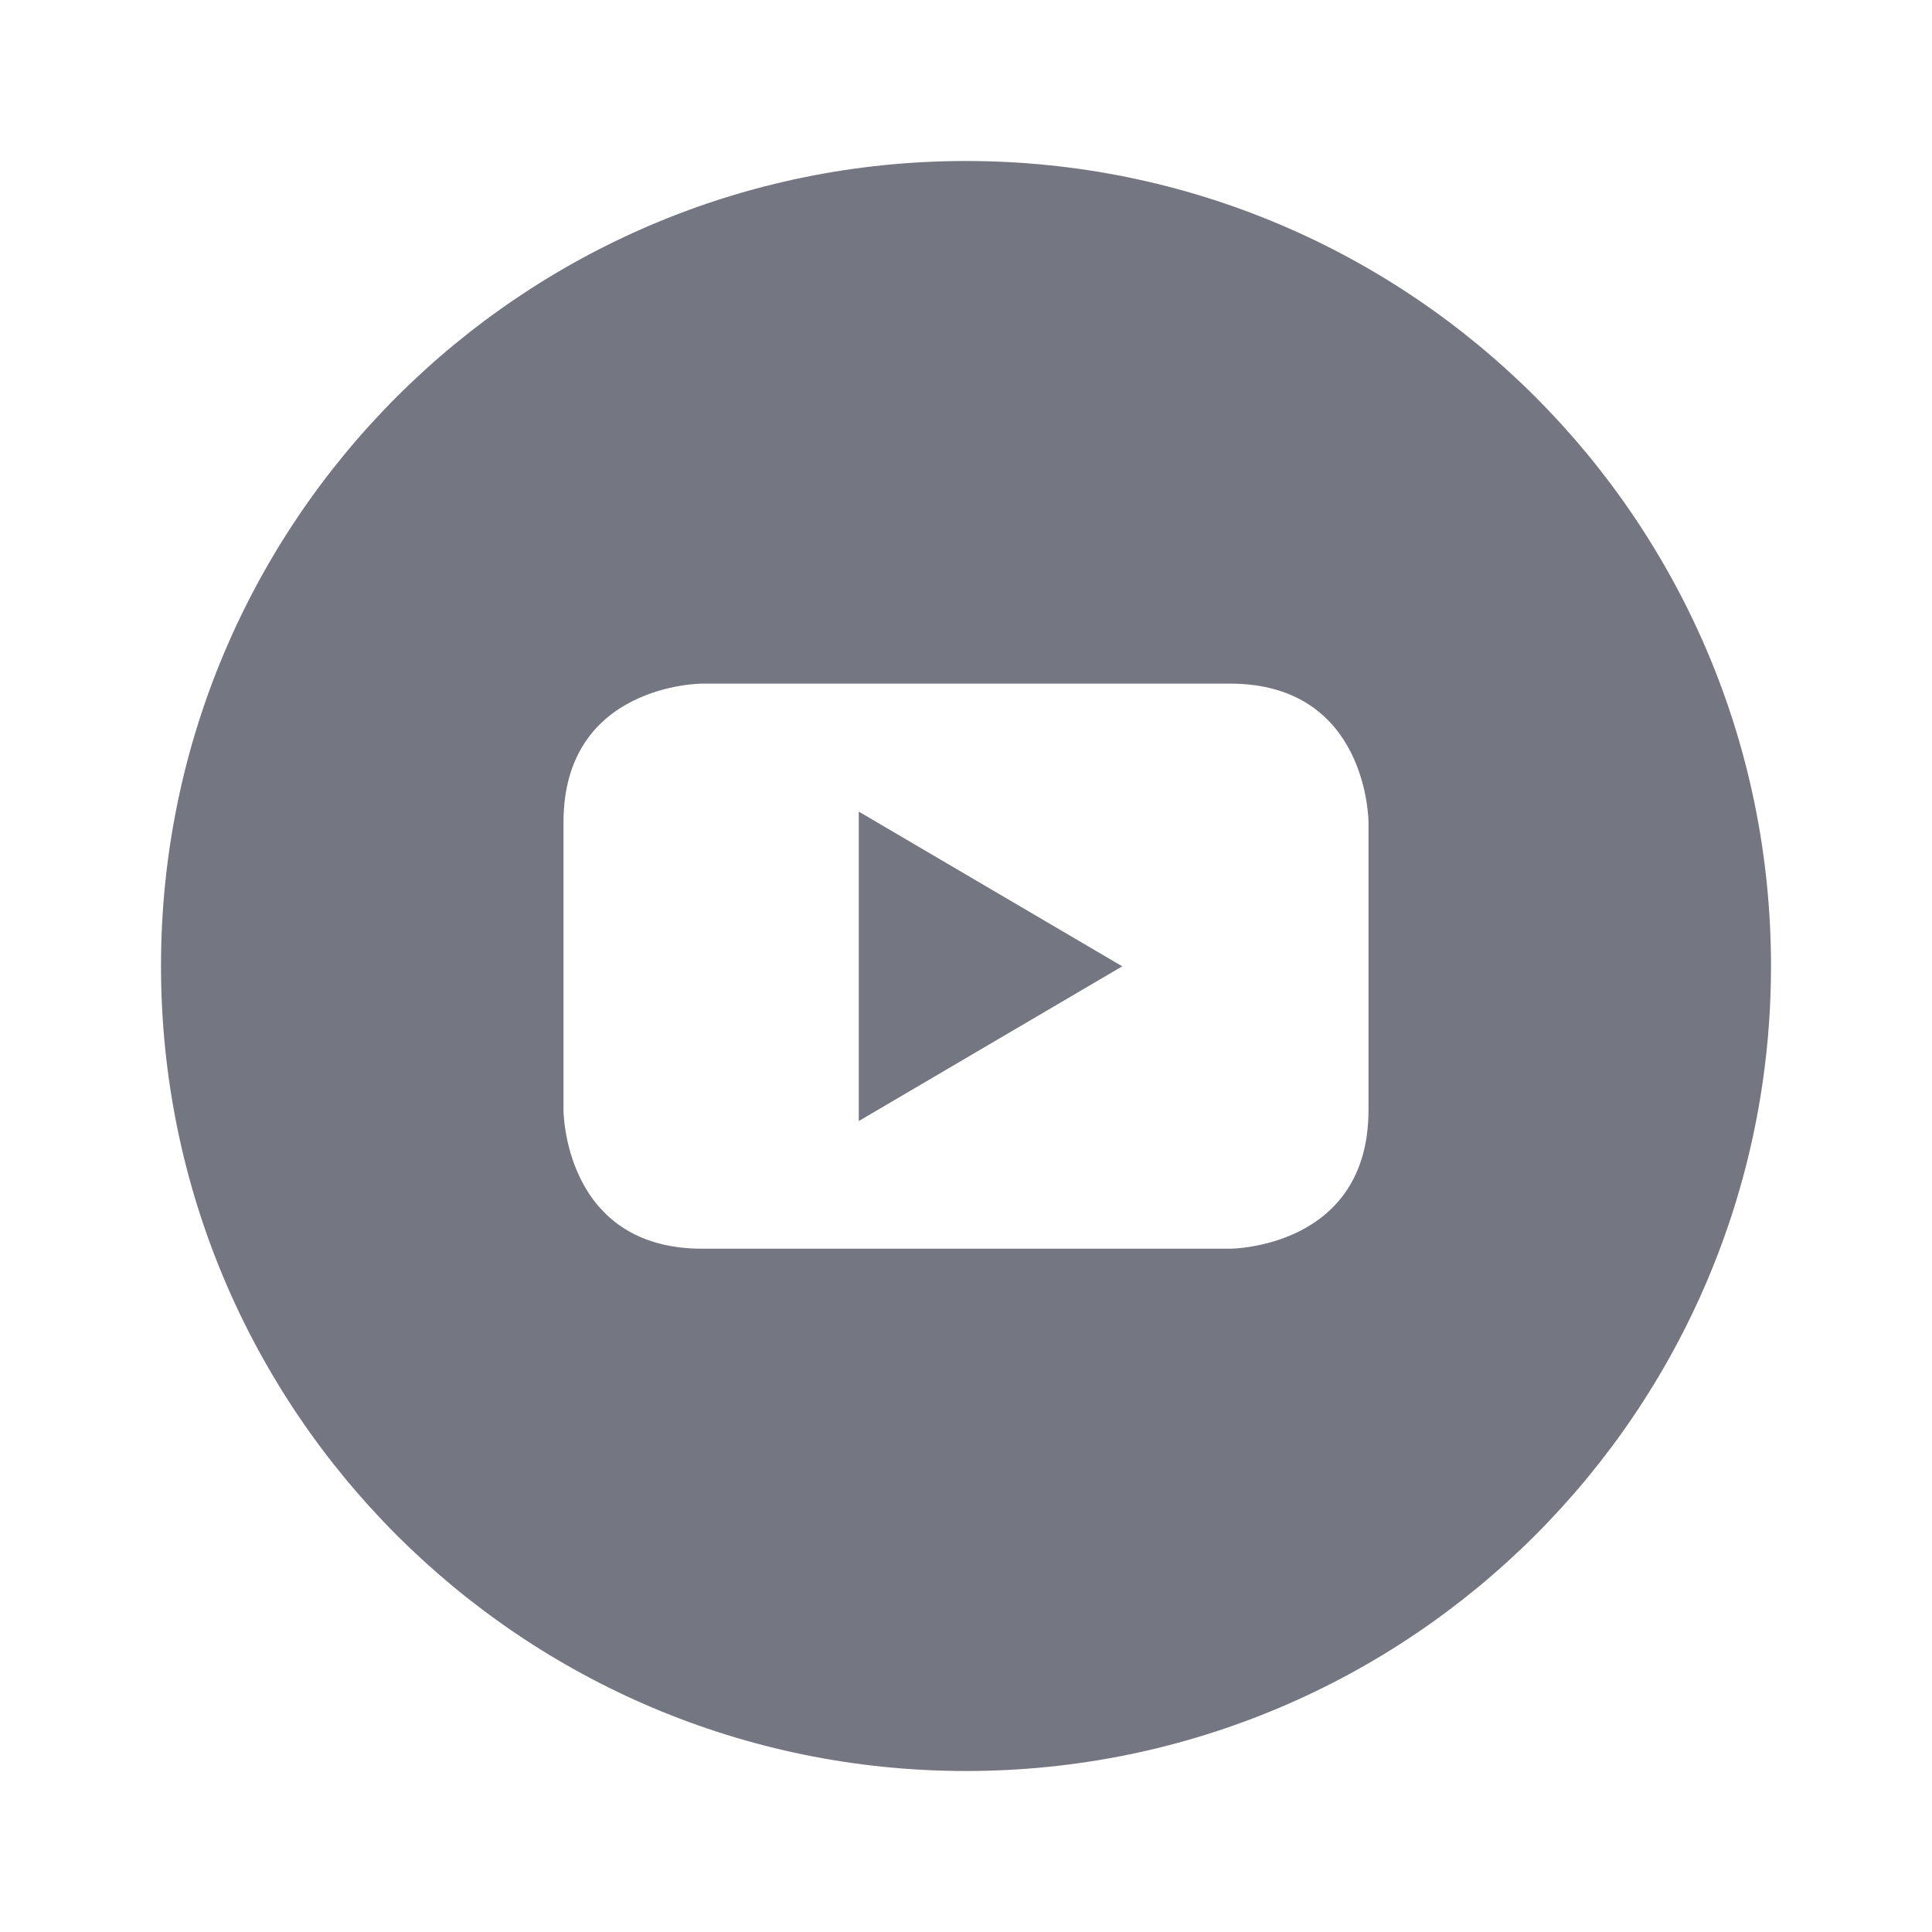 <svg width="24" height="24" viewBox="0 0 24 24" fill="none" xmlns="http://www.w3.org/2000/svg">
<path d="M10.668 13.926L13.941 12.004L10.668 10.082V13.926Z" fill="#747782"/>
<path d="M12 2C6.477 2 2 6.477 2 12C2 17.523 6.477 22 12 22C17.523 22 22 17.523 22 12C22 6.477 17.523 2 12 2ZM17 13.789C17 15.512 15.277 15.512 15.277 15.512H8.723C7 15.512 7 13.789 7 13.789V10.215C7 8.492 8.723 8.492 8.723 8.492H15.277C17 8.492 17 10.215 17 10.215V13.789Z" fill="#747782"/>
</svg>
